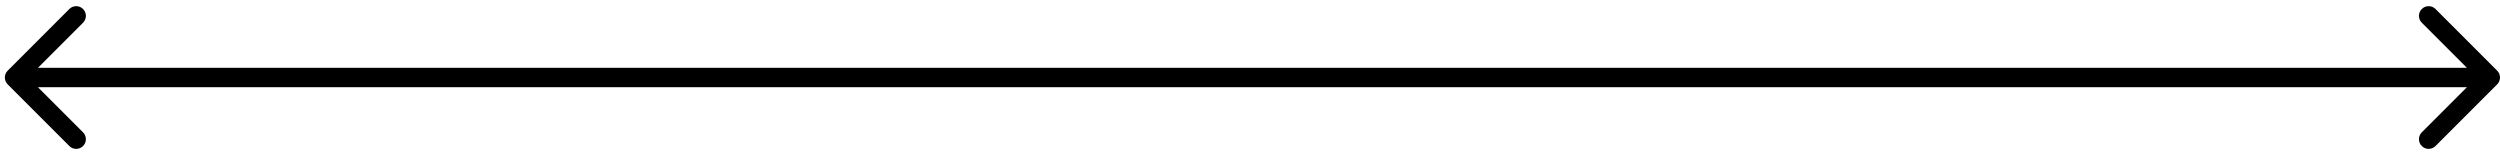 <?xml version="1.0" encoding="UTF-8"?> <svg xmlns="http://www.w3.org/2000/svg" width="258" height="16" viewBox="0 0 258 16" fill="none"><path d="M0.793 7.293C0.402 7.683 0.402 8.317 0.793 8.707L7.157 15.071C7.547 15.462 8.181 15.462 8.571 15.071C8.962 14.681 8.962 14.047 8.571 13.657L2.914 8L8.571 2.343C8.962 1.953 8.962 1.319 8.571 0.929C8.181 0.538 7.547 0.538 7.157 0.929L0.793 7.293ZM257.707 8.707C258.098 8.317 258.098 7.683 257.707 7.293L251.343 0.929C250.953 0.538 250.319 0.538 249.929 0.929C249.538 1.319 249.538 1.953 249.929 2.343L255.586 8L249.929 13.657C249.538 14.047 249.538 14.681 249.929 15.071C250.319 15.462 250.953 15.462 251.343 15.071L257.707 8.707ZM1.5 8L1.5 9L257 9V8V7L1.5 7L1.5 8Z" fill="black"></path></svg> 